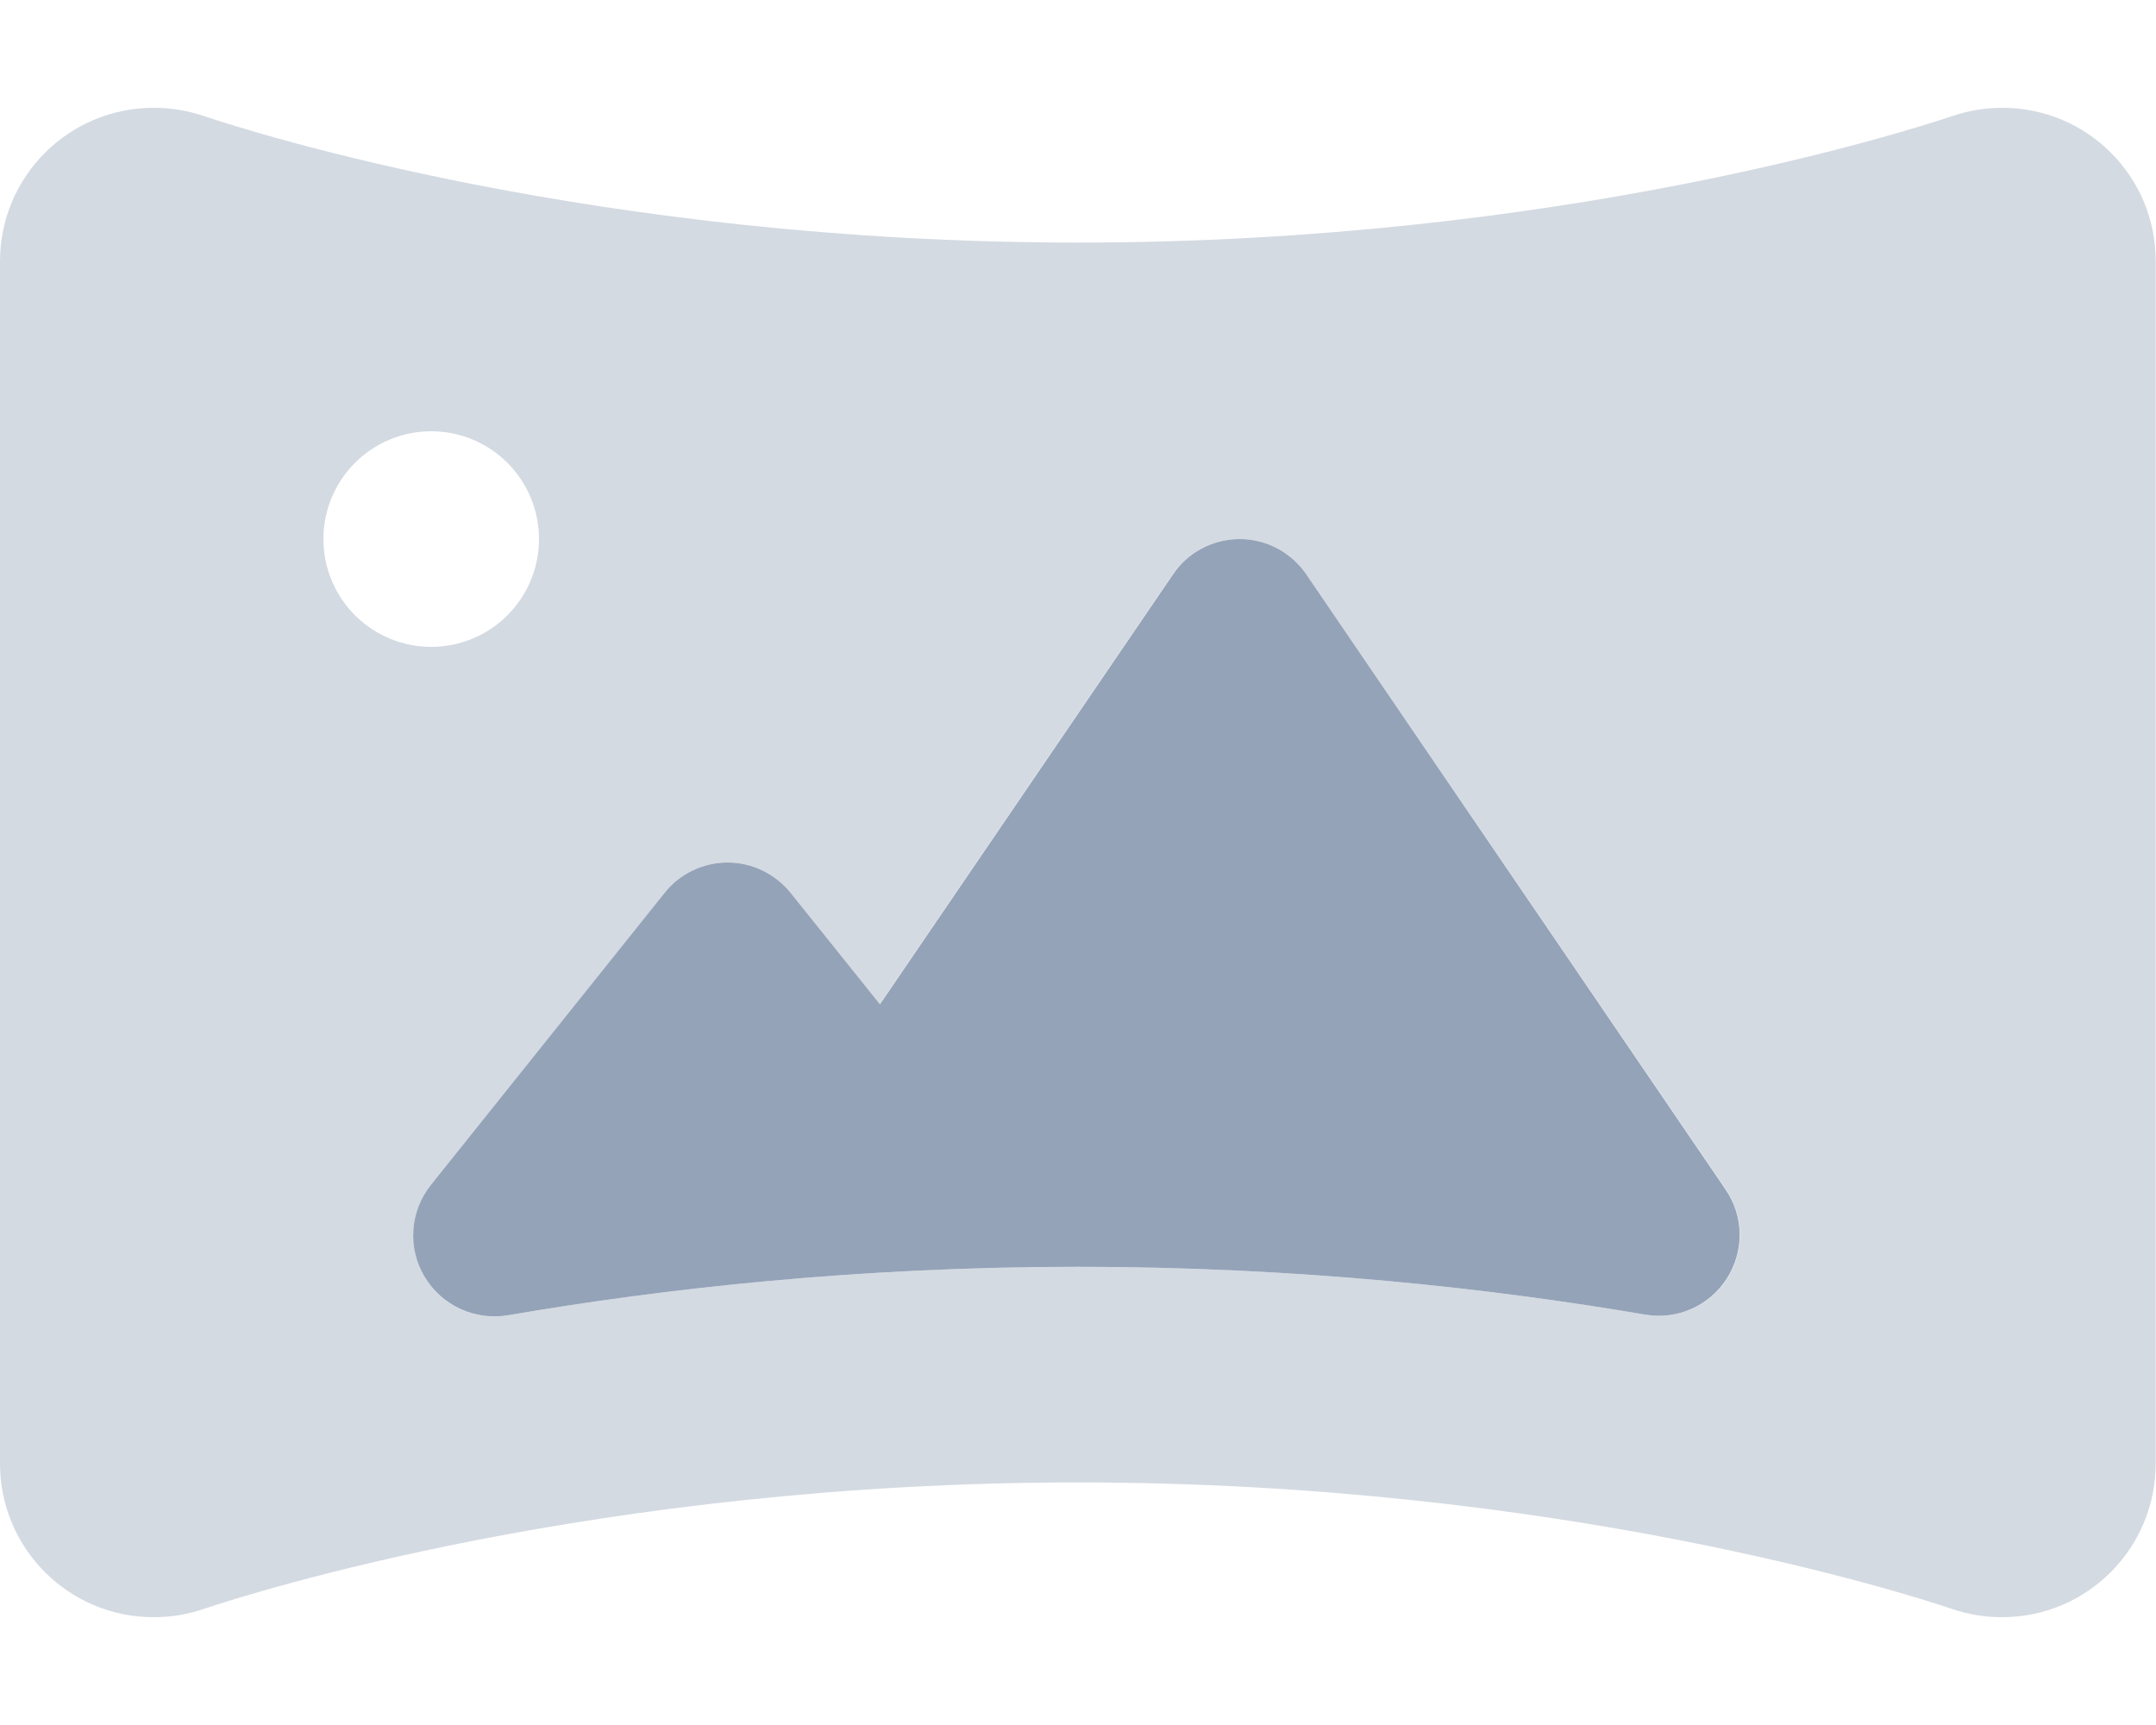 <?xml version="1.0" encoding="UTF-8"?>
<svg xmlns="http://www.w3.org/2000/svg" width="40" height="32" viewBox="0 0 40 32" fill="none">
  <path opacity="0.4" d="M2.85 2C1.275 2 0 3.275 0 4.85V27.15C0 28.725 1.275 30 2.85 30C3.169 30 3.475 29.95 3.769 29.85C4.662 29.55 11.1 27.5 20 27.5C28.9 27.5 35.337 29.55 36.225 29.85C36.519 29.95 36.831 30 37.144 30C38.719 30 39.994 28.725 39.994 27.15V4.85C40 3.275 38.725 2 37.15 2C36.837 2 36.525 2.05 36.231 2.15C35.337 2.45 28.9 4.5 20 4.5C11.1 4.5 4.662 2.45 3.775 2.15C3.475 2.05 3.169 2 2.85 2ZM6 10C6 9.47 6.211 8.961 6.586 8.586C6.961 8.211 7.47 8 8 8C8.53 8 9.039 8.211 9.414 8.586C9.789 8.961 10 9.47 10 10C10 10.53 9.789 11.039 9.414 11.414C9.039 11.789 8.53 12 8 12C7.47 12 6.961 11.789 6.586 11.414C6.211 11.039 6 10.53 6 10ZM23 10C23.494 10 23.962 10.244 24.238 10.656L32.019 22.062C32.356 22.562 32.369 23.212 32.044 23.719C31.719 24.225 31.125 24.488 30.531 24.387C27.669 23.9 24.075 23.5 20 23.5C15.9 23.5 12.287 23.906 9.419 24.4C8.806 24.506 8.188 24.219 7.875 23.681C7.562 23.144 7.606 22.469 7.994 21.981L12.331 16.562C12.619 16.206 13.044 16 13.5 16C13.956 16 14.387 16.206 14.669 16.562L16.319 18.631L21.756 10.656C22.038 10.244 22.5 10 22.994 10H23Z" fill="#94A3B8"></path>
  <path d="M24.237 10.656C23.956 10.244 23.494 10 23 10C22.506 10 22.037 10.244 21.762 10.656L16.325 18.631L14.668 16.562C14.381 16.206 13.95 16 13.5 16C13.05 16 12.612 16.206 12.331 16.562L7.994 21.981C7.606 22.469 7.556 23.144 7.875 23.681C8.194 24.219 8.806 24.5 9.419 24.4C12.287 23.906 15.9 23.5 20 23.5C24.075 23.5 27.669 23.9 30.525 24.387C31.119 24.488 31.712 24.225 32.037 23.719C32.362 23.212 32.356 22.562 32.012 22.062L24.237 10.656Z" fill="#94A3B8"></path>
</svg>
